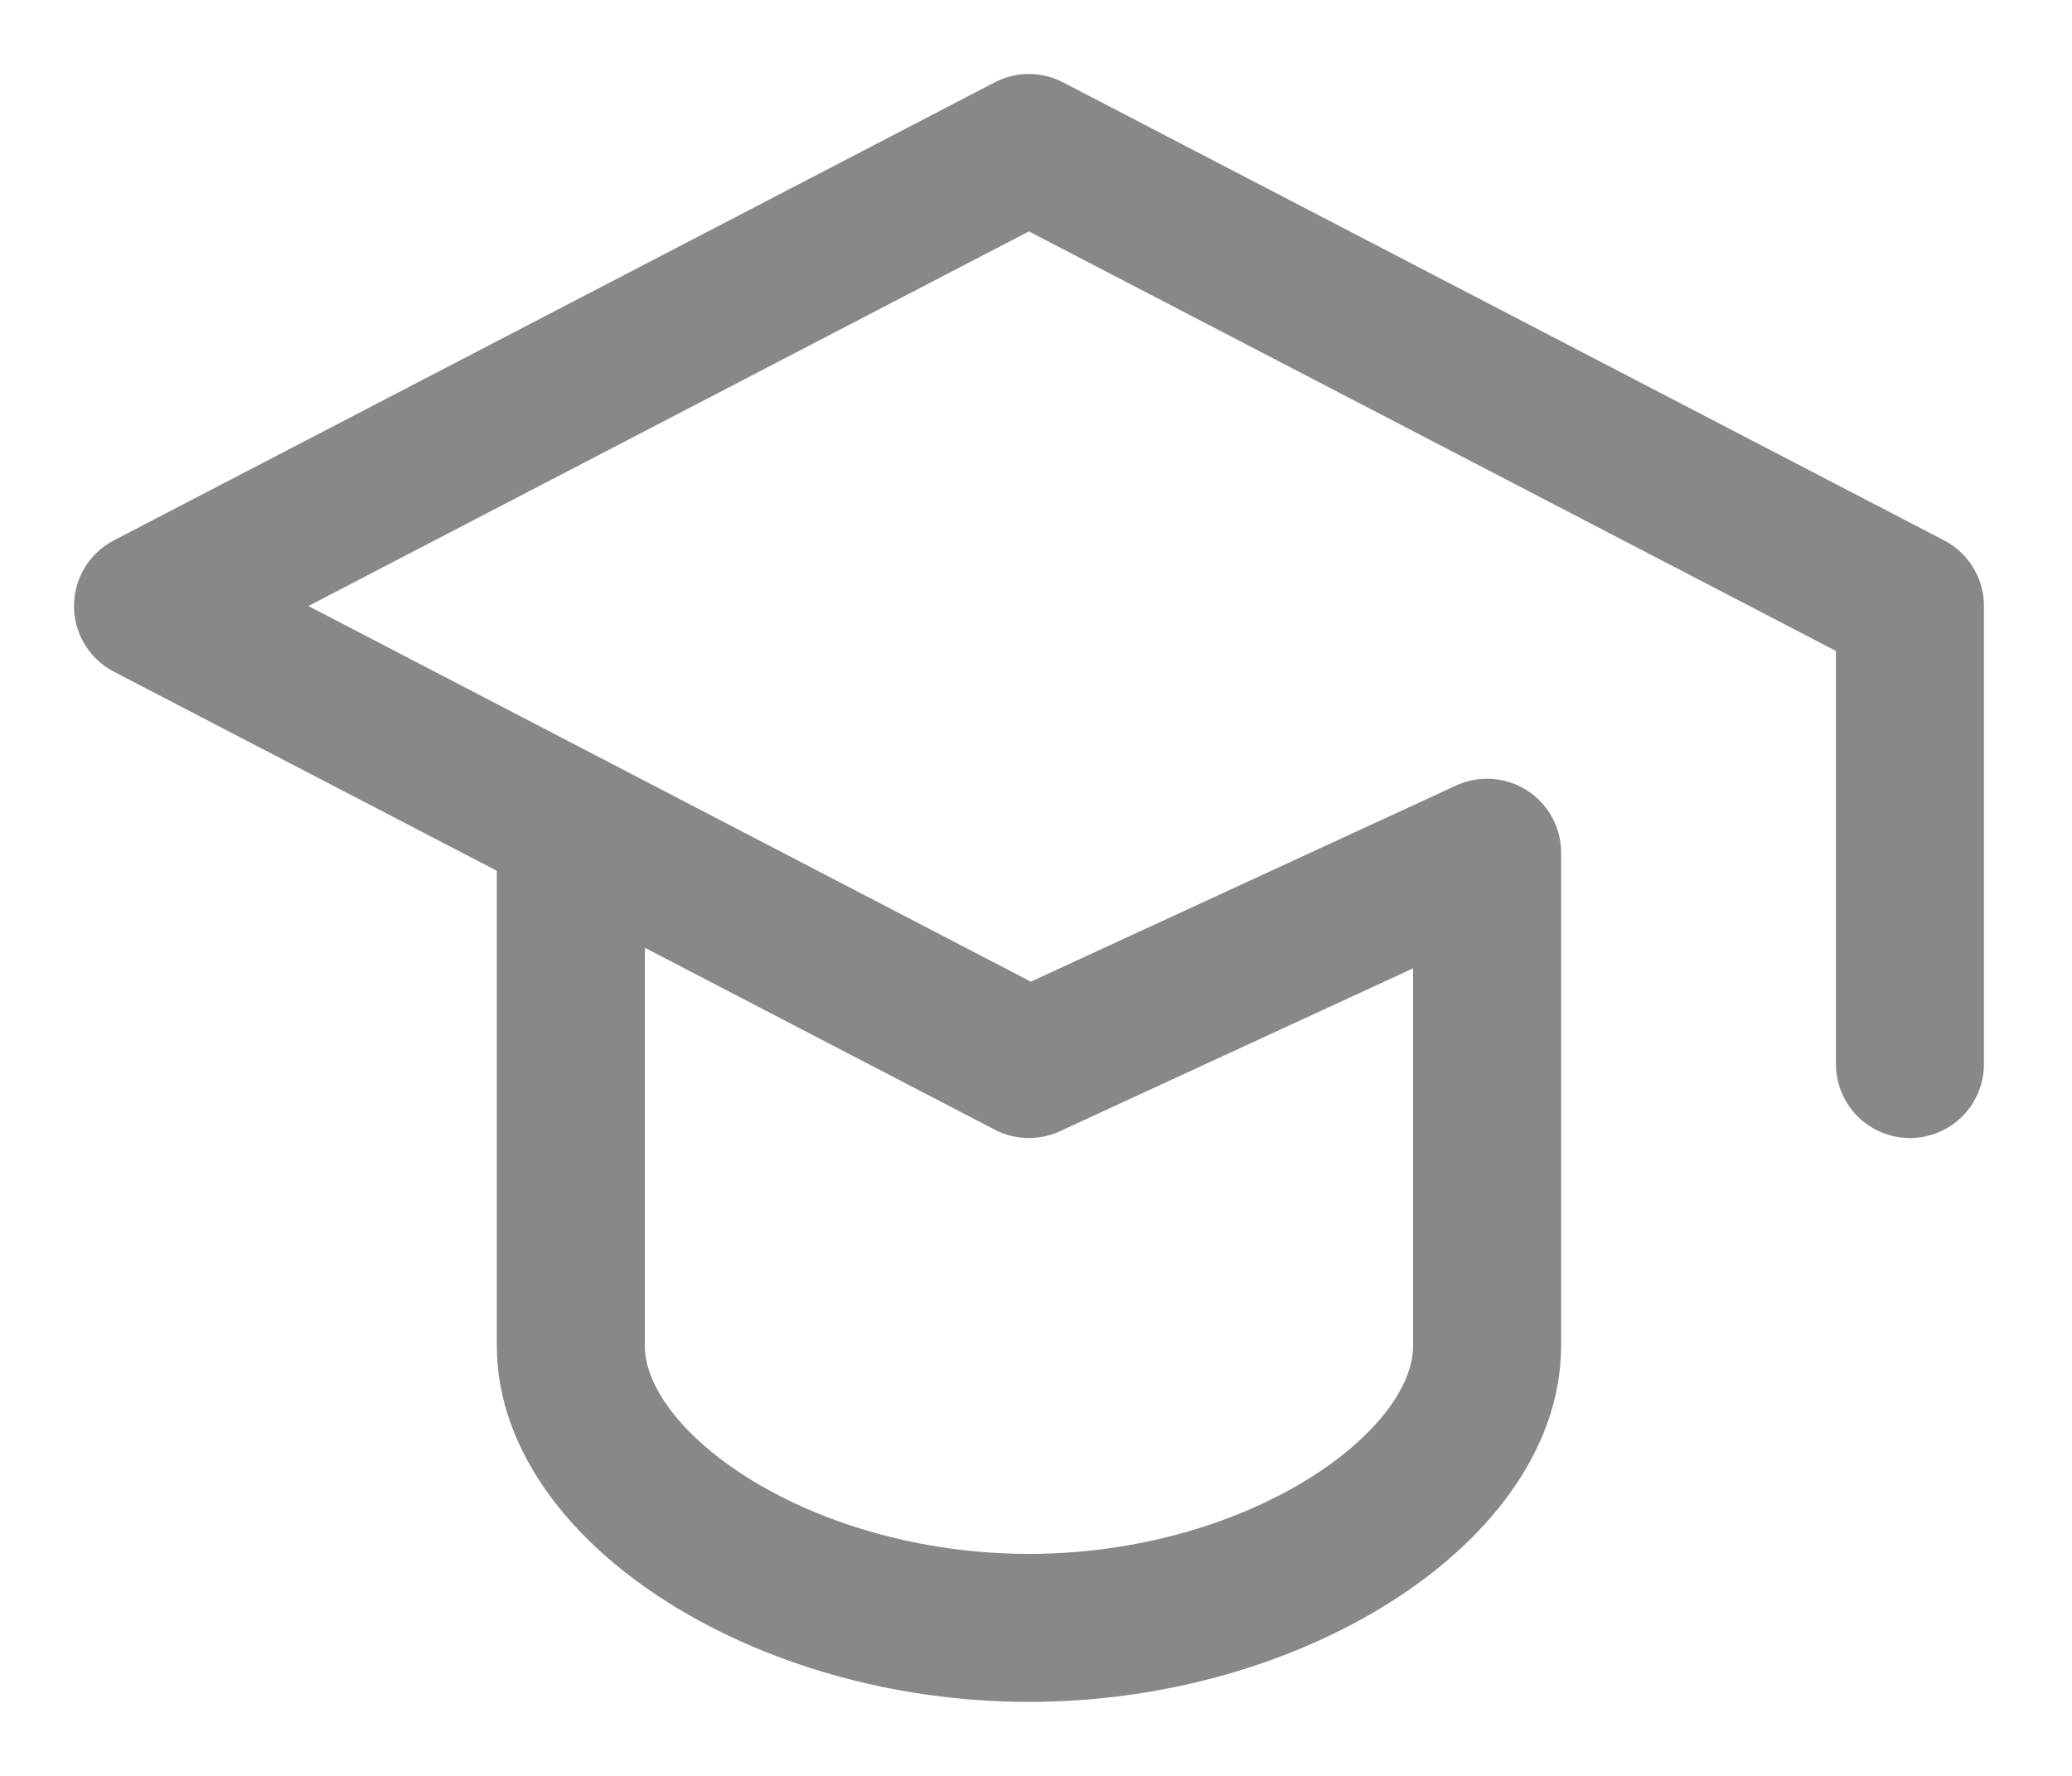 <svg width="14" height="12" viewBox="0 0 14 12" fill="none" xmlns="http://www.w3.org/2000/svg">
  <path d="M12.905 7.19V4.095L6.952 1L1 4.095L6.952 7.19L10.048 5.762V9.095C10.048 10.048 8.619 11 6.952 11C5.286 11 3.857 10.048 3.857 9.095V5.762" stroke="#888888" stroke-linecap="round" stroke-linejoin="round" />
</svg>